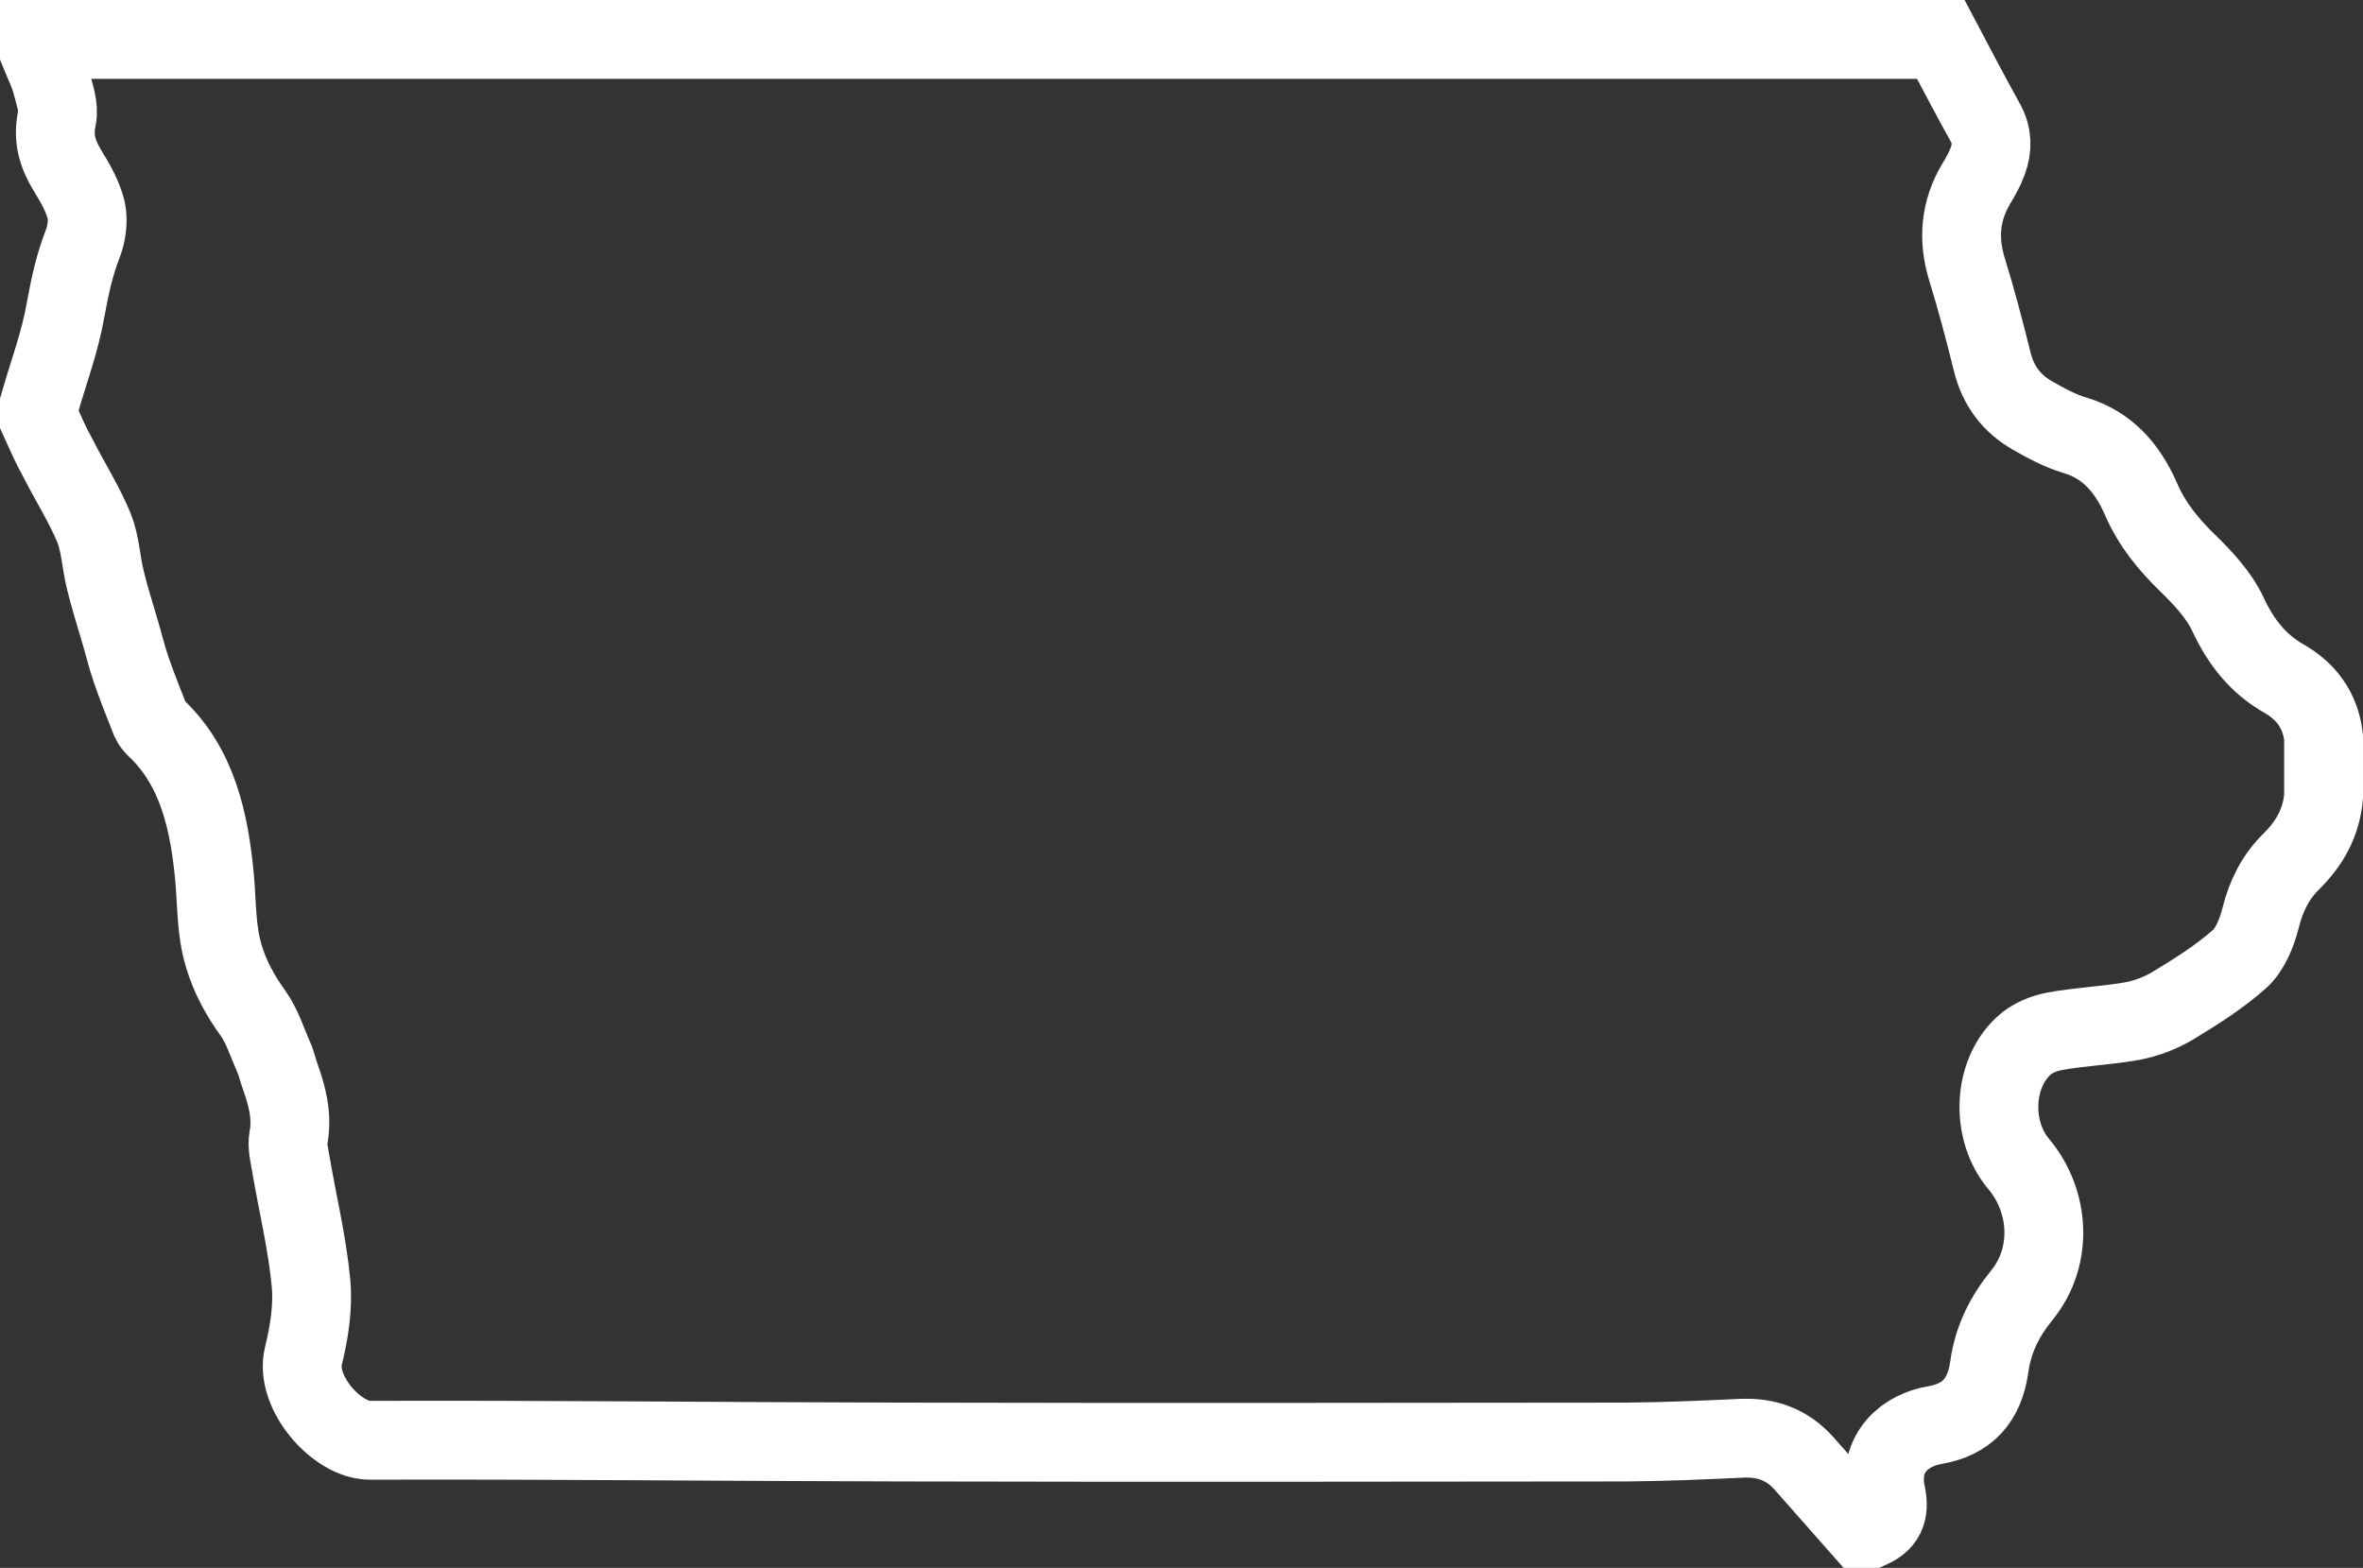 <?xml version="1.0" encoding="utf-8"?>
<!-- Generator: Adobe Illustrator 26.2.1, SVG Export Plug-In . SVG Version: 6.00 Build 0)  -->
<svg version="1.1" id="Layer_1" xmlns="http://www.w3.org/2000/svg" xmlns:xlink="http://www.w3.org/1999/xlink" x="0px" y="0px"
	 viewBox="0 0 809.3 537" style="enable-background:new 0 0 809.3 537;" xml:space="preserve">
<rect x="0" y="0" width="809.3" height="537" fill="#333333" stroke="none"/>
<style type="text/css">
	.st0{display:none;}
	.st1{display:inline;fill:#18A5DE;}
	.st2{display:inline;}
	.st3{fill:none;stroke:#FFFFFF;stroke-width:11;stroke-miterlimit:10;}
	.st4{fill:none;stroke:#FFFFFF;stroke-width:11;stroke-miterlimit:10;stroke-dasharray:18.297,18.297;}
	.st5{fill:none;stroke:#FFFFFF;stroke-width:11;stroke-miterlimit:10;stroke-dasharray:19.375,19.375;}
	.st6{fill:none;stroke:#FFFFFF;stroke-width:11;stroke-miterlimit:10;stroke-dasharray:19.446,19.446;}
	.st7{fill:none;stroke:#FFFFFF;stroke-width:11;stroke-miterlimit:10;stroke-dasharray:11.354,11.354;}
	.st8{fill:none;stroke:#FFFFFF;stroke-width:11;stroke-miterlimit:10;stroke-dasharray:17.956,17.956;}
	.st9{display:none;fill:#18A5DE;stroke:#FFFFFF;stroke-width:11;stroke-miterlimit:10;stroke-dasharray:19;}
	.st10{display:none;fill:#42A147;stroke:#FFFFFF;stroke-width:11;stroke-miterlimit:10;stroke-dasharray:19;}
	.st11{display:none;fill:#FFC845;stroke:#FFFFFF;stroke-width:11;stroke-miterlimit:10;stroke-dasharray:19;}
	.st12{fill:none;stroke:#FFFFFF;stroke-width:27;stroke-miterlimit:10;}
</style>
<g class="st0">
	<path class="st1" d="M14.4,148.1c6.9,5.1,12.1,11.6,13.1,20.6c0.1,1,1.1,2,1.5,3c0.4,1.2,0.9,2.5,0.7,3.7c-0.9,5.3,0,6.6,5.3,7.1
		c6,0.6,7.8,4.6,4,9.5c-3.3,4.2-2.7,10.1-1,12.5c0.5,0.7,1,1.5,1.4,2.3h403.2V13.5c-142.7,0-285.2,0-427.4,0c0,3-0.2,5.5,0.1,7.9
		c0.1,1.3,0.7,2.7,1.5,3.8c4,5.5,7.8,10.9,6.6,18.4c-0.4,2.5-0.5,4-3.6,4.1c-3,0.1-3.9,2.5-2.7,5.2c0.9,2,1.7,4,2.9,6.9
		c1.7,0.4,4.4,0.8,6.9,1.7c1.1,0.4,2.3,1.5,2.9,2.6c2,4,0.3,9.2,4,12.8c0.5,0.5,0,2.2-0.4,3.2c-0.7,1.9-1.6,3.7-2.8,6.4
		c0.6-0.3,0.1,0-0.5,0.2c-5.4,2.2-5.6,2.6-3.1,7.8c0.3,0.6,0.7,1.8,0.4,2c-3.1,2.4-2.2,5.4-1.7,8.5c0.1,0.7-1.1,1.5-1.5,2.3
		c-0.7,1.2-2,2.6-1.8,3.7c1,8.1-6,13.2-7.4,20.4c-0.1,0.5-0.8,0.8-1.2,1.2C8.5,137.2,9.6,144.5,14.4,148.1z"/>
	<g class="st2">
		<path class="st3" d="M36.6,198c-0.3,2.7,0.3,5.2,1.3,6.5c0.5,0.7,1,1.5,1.4,2.3h9.5"/>
		<line class="st4" x1="67.2" y1="206.9" x2="424" y2="206.9"/>
		<polyline class="st3" points="433.1,206.9 442.6,206.9 442.6,197.4 		"/>
		<line class="st5" x1="442.6" y1="178" x2="442.6" y2="32.7"/>
		<path class="st3" d="M442.6,23v-9.5c-3.2,0-6.3,0-9.5,0"/>
		<path class="st6" d="M413.7,13.5c-126.6,0-253,0-379.2,0"/>
		<path class="st3" d="M24.7,13.5c-3.2,0-6.3,0-9.5,0c0,3-0.2,5.5,0.1,7.9c0.1,0.5,0.2,1,0.4,1.6"/>
		<path class="st7" d="M21.6,32.6c1.6,3.3,2.5,6.8,1.8,11c-0.4,2.3-0.5,3.8-3.1,4.1"/>
		<path class="st3" d="M16.6,51c0,0.6,0.2,1.3,0.5,2c0.9,2,1.7,4,2.9,6.9c1.7,0.4,4.4,0.8,6.9,1.7c0.7,0.2,1.4,0.7,1.9,1.3"/>
		<path class="st3" d="M34,77.6c0,0.7-0.3,1.8-0.6,2.4c-0.7,1.9-1.6,3.7-2.8,6.4c0.6-0.3,0.1,0-0.5,0.2c-4.6,1.8-5.4,2.4-4.1,5.7"/>
		<path class="st8" d="M23.5,108.6c-0.6,0.9-1.1,1.8-1,2.5c1,8.1-6,13.2-7.4,20.4c-0.1,0.5-0.8,0.8-1.2,1.2
			c-5.4,4.5-4.3,11.9,0.5,15.4c6.9,5.1,12,11.6,13.1,20.6c0.1,1,1.1,2,1.5,3c0.4,1.2,0.9,2.5,0.7,3.7c-0.9,5.3,0,6.6,5.3,7.1
			c5.1,0.6,7.2,3.5,5.3,7.4"/>
	</g>
</g>
<polygon class="st9" points="461.2,384.7 461.2,326.5 470.7,326.5 470.7,206.8 299.8,206.8 299.8,269 288.2,269 288.2,312.5 
	293.6,312.5 293.6,384.7 "/>
<path class="st10" d="M374.6,403v-18.1v-0.4h-80.9v-72.2h-5.4v-43.5h11.6v-62H40c2.1,4,3,8.7,6.9,11.7c0.8,0.6,0.4,3.1,0.2,4.6
	c-0.3,2.1-2,4.2-1.6,6c1.2,5.2,2.7,10.3,7.9,13.3c1.2,0.7,2.5,3.3,2,4.2c-3.2,6.5,4.3,10,4,15.6c0,0.2,0.7,0.4,1.1,0.6
	c3.7,1.6,7.4,3.2,11.4,4.9c-0.9,3-1.9,6.1-3,9.8c1.7,3.9,3.7,8.7,5.9,13.3c0.4,0.8,1.3,1.7,2.2,1.9c3.5,0.8,3.4,2.7,1.6,5
	c-2.2,3-3.3,6.1-1.9,9.8c0.2,0.6-0.4,2.1-1,2.4c-2.9,1.5-2.3,3.5-1.2,5.9c0.6,1.2,0.8,2.7,0.9,4.1c0.4,5.3,0.3,10.7,1.3,15.9
	c0.4,1.9,2.9,4.3,4.8,4.8c1.6,0.4,3.9-1.7,6.1-2.8c2,1.9,2.1,2,0,5c-1.8,2.6-1.3,4.4,1.5,5.4c1.6,0.6,3.4,0.5,5,1.1
	c1,0.4,2.7,1.5,2.6,2.1c-0.8,5.2-1.9,10.3-2.9,15.4c-0.1,0.8,0,1.7,0.2,2.4c1.1,3.2,3.6,3.7,6.6,3.8c1,0,1.9,1.1,2.9,1.7
	c-1.2,1-2.3,2.1-3.7,2.9c-0.4,0.2-1.4-0.5-2.5-0.9c-0.1,1.3-0.3,2.1-0.2,3c0.3,3.9,1.7,7.7,0,11.7c-0.8,2,0.6,3.1,2.9,3
	c2.1-0.1,4.3,0.2,6.5,0.3c-0.2,1.2-0.1,1.6-0.3,1.7c-1.6,0.9-3.1,1.7-4.1,2.3c0.6,3.3,1.7,6.2,1.4,9.1c-0.3,3.8-1.2,7.2,0.5,11.3
	c1.1,2.6,0.3,5.7,3.7,7.2c0.6,0.2,0.7,2.4,0.4,3.5c-0.8,3.3-1.1,6.2,1.5,9c0.6,0.6,0.1,3.5-0.6,3.8c-3,1.3-2.1,3.1-2.1,5.6
	c0,4.5,1.5,9.3-2.7,13.3c-4.3,4-3.9,5.3,0.4,9.4c0.6,0.6,0.9,1.5,1.5,2.1c1.4,1.6,2.6,3.6,4.4,4.7c5,2.9,6.8,6,6,13.2
	c15.2,0,30,0,44.8,0c71.1,0.3,142.1,0.8,213.2,0.9L374.6,403L374.6,403z"/>
<path class="st11" d="M734.9,167.9c-0.5-0.6-1-1.2-1.6-1.8c-0.8-0.8-1.6-1.8-1.7-2.8c-0.3-3.9-2.6-6.1-6-7.2
	c-7.4-2.4-14.8-4.6-22.2-6.8c-9-2.6-19.9-11.7-18.1-23.3c0.2-1.3,0-2.6,0-3.9c0.1-3.1-1.3-4.8-4-6.5c-2.2-1.3-4.4-4-4.9-6.4
	c-1.5-8.3-2.4-16.7-3.2-25.1c-0.2-2.9,0-6.4,1.3-8.9c2.8-5.1,6.2-9.9,9.8-14.6c2.5-3.3,2.9-6.3,1-10c-2.7-5.3-7.2-8.3-12.4-10.4
	c-3.4-1.4-4.6-3.7-3.2-6.9c1.5-3.4,0.5-5.9-2-8.2c-1.8-1.7-2.4-3.1-0.6-5.6c1.1-1.5,0.7-4,0.9-5.9c-75.2,0-150.3,0-225.3,0v193.4
	h28.2v-6.7h243.7v-25.9h21.9C736.2,172.2,735.8,169.9,734.9,167.9z"/>
<g id="Full_shape">
	<path class="st12" d="M13.5,143.7c0-1.8,0-3.6,0-5.3c3.1-10.8,7.1-21.4,9-32.5c1.4-7.7,3-15.1,5.8-22.3c1.4-3.5,2-8.1,1.2-11.7
		c-1.2-4.8-3.8-9.3-6.4-13.5c-3.4-5.6-5.1-11-3.6-18c0.8-3.7-0.9-8.2-1.9-12.2c-1-3.6-2.7-6.9-4.1-10.4c0-1.4,0-2.9,0-4.3
		c217.1,0,434.1,0,651.2,0c5,9.5,10,19,15.2,28.4c2.5,4.4,2.5,8.8,0.9,13.2c-1,2.8-2.5,5.4-4,7.9c-5.4,9.1-6.3,18.7-3.2,29
		c3.3,10.6,6.1,21.4,8.8,32.2c2.1,8.3,6.8,14.1,13.5,18c4.7,2.7,9.7,5.4,14.8,6.9c11,3.3,17.9,11.1,22.6,21.9
		c3.8,8.7,9.4,15.5,16,21.9c5.2,5.1,10.7,10.9,13.8,17.6c4.5,9.7,10.5,17,19.1,21.9c7.5,4.3,12.5,10.7,13.6,20.1
		c0,6.8,0,13.5,0,20.3c-0.8,9.1-4.9,16.2-11.1,22.3c-5.3,5.2-8.6,11.7-10.5,19.4c-1.3,5.1-3.6,10.8-7.2,14c-7,6.2-15,11.2-22.9,16
		c-4.2,2.5-9,4.3-13.7,5.2c-8.8,1.6-17.8,1.9-26.6,3.5c-3.8,0.7-8,2.4-10.8,5.1c-10.5,9.7-11.3,28.9-1.6,40.4
		c10.5,12.5,12,31.5,1,45c-5.7,7-9.8,14.9-11.1,24.5c-1.6,11.5-7.6,18-18.6,19.9c-9.6,1.6-19.9,9-16.7,23.8
		c1.3,6.2-0.6,9.5-5.5,11.7c-1,0-2,0-2.9,0c-6.5-7.4-13.1-14.8-19.6-22.2c-5.8-6.6-12.9-9.1-21.2-8.8c-13.2,0.6-26.3,1.2-39.5,1.3
		c-82.9,0.1-165.9,0.2-248.8,0c-60.6-0.1-121.2-0.8-181.8-0.6c-11.5,0-25.8-16.6-22.8-28.8c2-8.1,3.4-17,2.6-25.2
		c-1.3-13.7-4.6-27.1-6.9-40.7c-0.5-2.9-1.3-6.1-0.8-8.9c1.4-7.6-0.5-14.4-2.9-21.2c-0.8-2.1-1.2-4.4-2.2-6.5
		c-2.2-5-3.9-10.5-7-14.9c-4.4-6.1-7.9-12.4-10.1-19.8c-2.6-8.8-2.3-17.7-3.1-26.6c-1.8-19.2-5.8-38-20.2-51.5
		c-0.7-0.7-1.4-1.6-1.8-2.5c-2.3-5.8-4.6-11.6-6.6-17.4c-1.5-4.3-2.5-8.7-3.8-13c-1.7-5.9-3.6-11.7-5-17.6
		c-1.5-5.9-1.7-12.4-3.9-17.9c-3.4-8.2-8.2-15.7-12.2-23.6C17.4,152.6,15.5,148.1,13.5,143.7z"/>
</g>
</svg>
